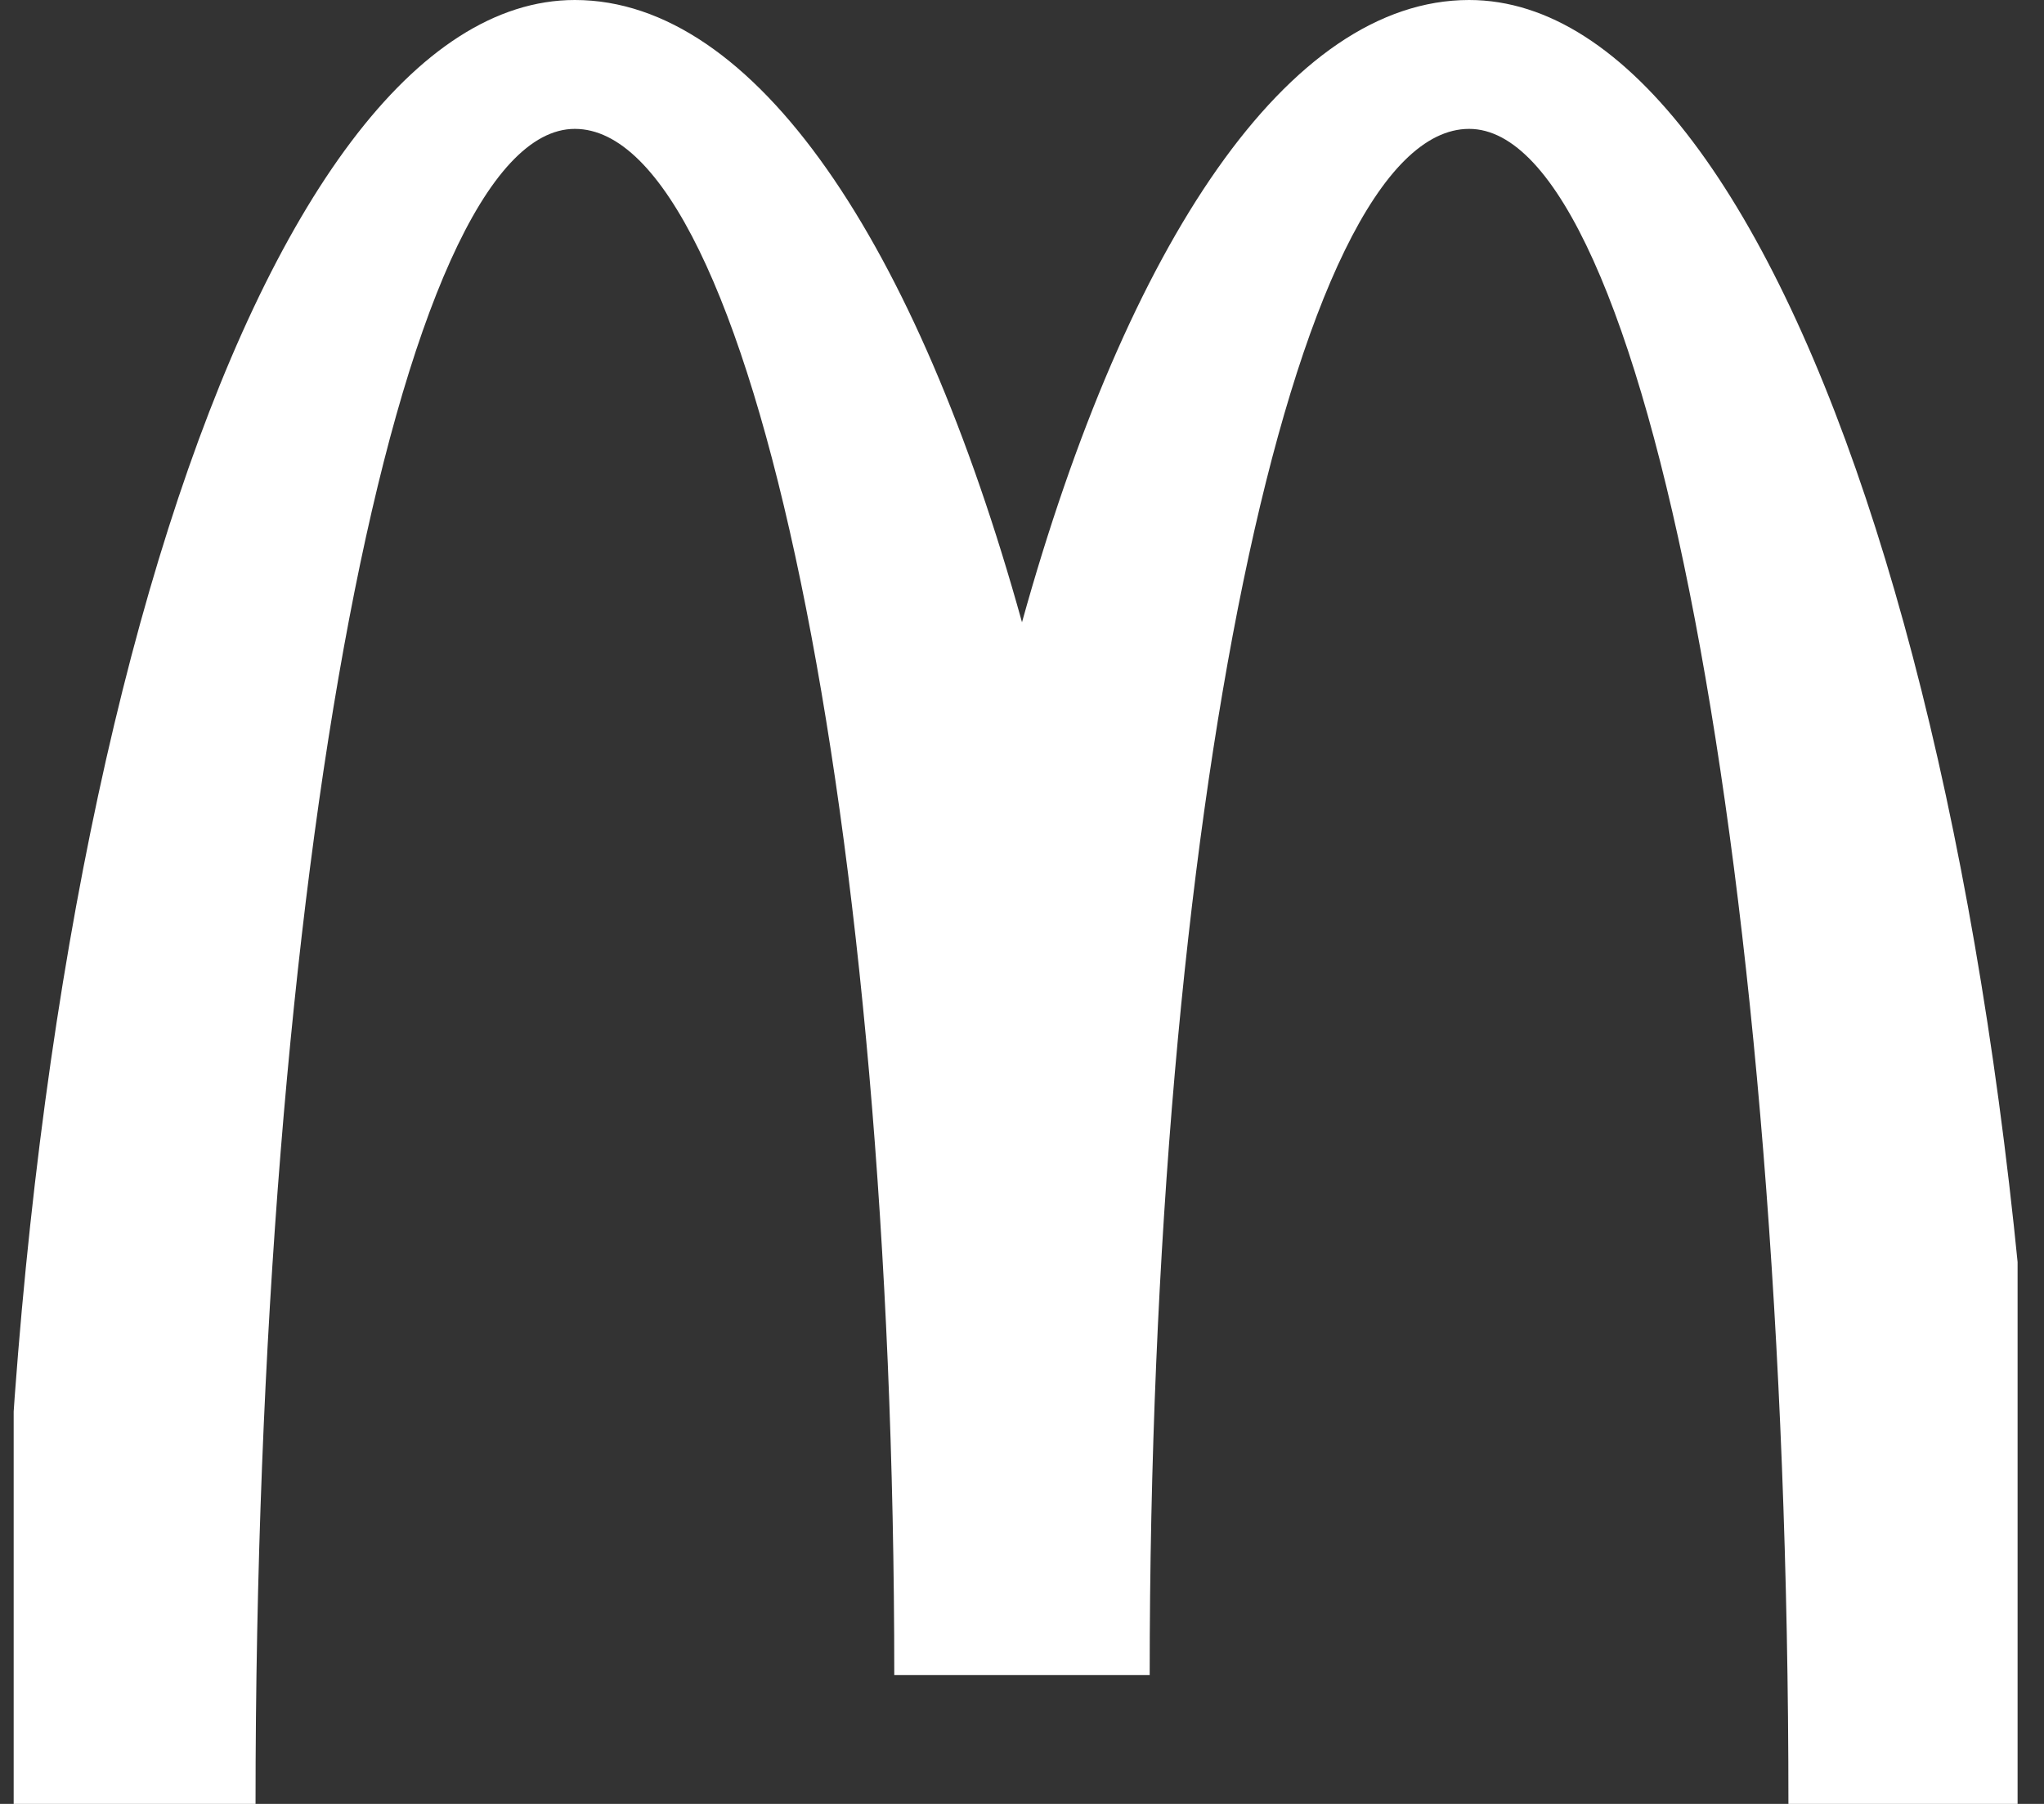 <svg width="51" height="45" viewBox="0 0 51 45" fill="none" xmlns="http://www.w3.org/2000/svg">
<rect x="0" y="0" width="51" height="45" fill="#333333" stroke="none"/>
<g clip-path="url(#clip0_46_394)">
<path d="M36.656 3.215C41.057 3.215 44.623 21.922 44.623 45H51C51 20.147 44.58 0 36.656 0C32.151 0 28.129 6.055 25.5 15.523C22.872 6.055 18.85 0 14.343 0C6.422 0 0 20.147 0 45H6.376C6.376 21.922 9.943 3.215 14.343 3.215C18.745 3.215 22.313 20.484 22.313 41.785H28.686C28.686 20.484 32.256 3.215 36.656 3.215Z" fill="white"/>
</g>
<defs>
<clipPath id="clip0_46_394">
<rect width="50" height="45" fill="white" transform="translate(0.341)"/>
</clipPath>
</defs>
</svg>
